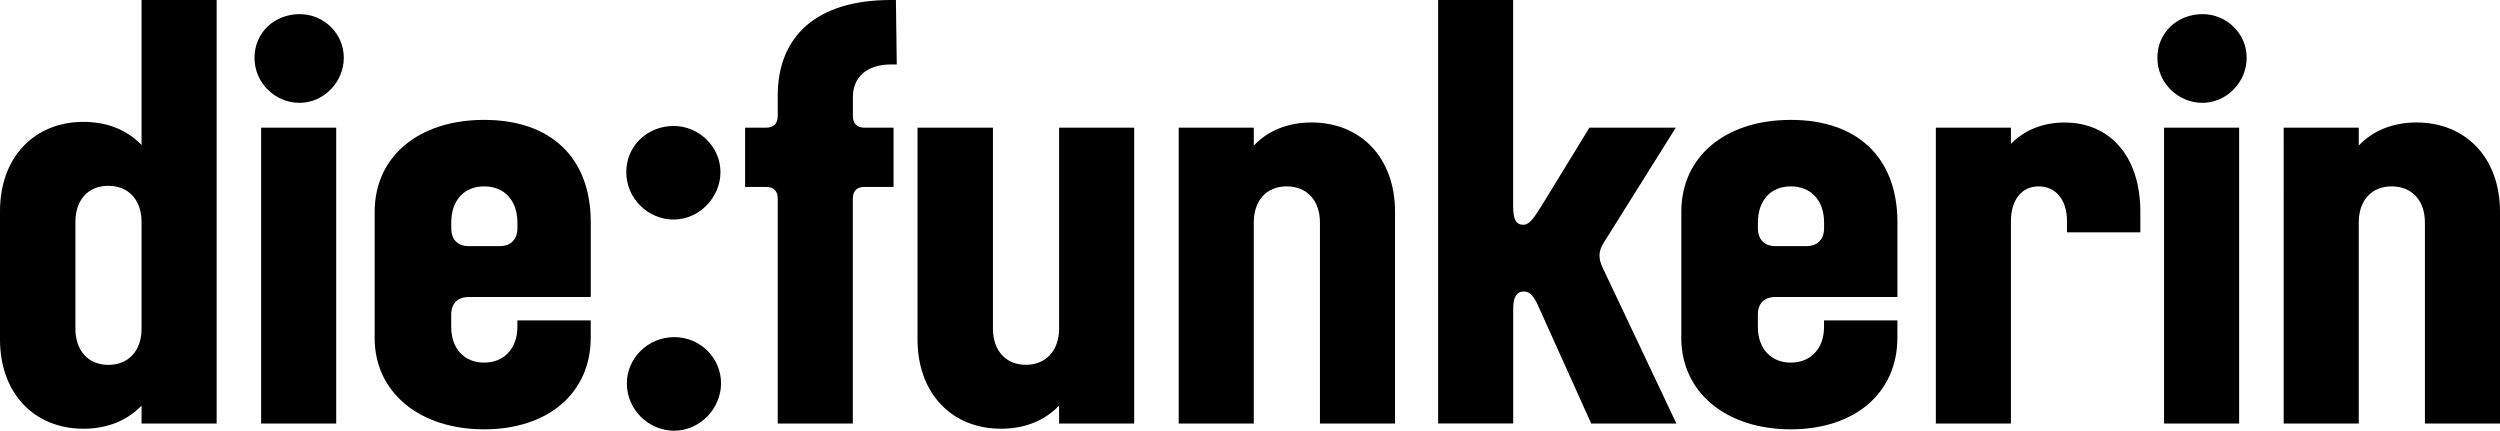 <?xml version="1.0" encoding="UTF-8"?><svg id="Ebene_1" xmlns="http://www.w3.org/2000/svg" viewBox="0 0 464.81 80.08"><path d="M15.52,79.71c-9.13,0-15.52-6.55-15.52-16.6v-23.85c0-10.04,6.39-16.6,15.52-16.6,4.51,0,8.16,1.56,10.8,4.3V0h13.96v78.74h-13.96v-3.33c-2.63,2.74-6.28,4.3-10.8,4.3ZM20.14,67.84c3.76,0,6.18-2.63,6.18-6.71v-19.87c0-4.08-2.42-6.71-6.18-6.71s-6.12,2.63-6.12,6.71v19.87c0,4.08,2.42,6.71,6.12,6.71Z"/><path d="M55.7,2.63c4.51,0,8.22,3.6,8.22,8.11s-3.71,8.38-8.22,8.38-8.38-3.65-8.38-8.38,3.76-8.11,8.38-8.11ZM48.55,23.74h13.96v55h-13.96V23.74Z"/><path d="M69.66,62.79v-23.42c0-10.26,8.16-17.08,20.36-17.08s19.82,6.82,19.82,19.07v13.86h-22.67c-2.09,0-3.28,1.18-3.28,3.28v2.31c0,3.97,2.42,6.61,6.12,6.61s6.18-2.63,6.18-6.61v-1.24h13.64v3.22c0,10.26-7.9,17.03-19.82,17.03s-20.36-6.77-20.36-17.03ZM87.17,45.76h5.75c2.04,0,3.28-1.24,3.28-3.33v-1.07c0-4.08-2.42-6.71-6.18-6.71s-6.12,2.63-6.12,6.71v1.07c0,2.09,1.18,3.33,3.28,3.33Z"/><path d="M125.25,23.42c4.73,0,8.7,3.87,8.7,8.59s-3.97,8.81-8.7,8.81-8.81-3.87-8.81-8.81,3.97-8.59,8.81-8.59ZM116.55,71.27c0-4.73,3.97-8.59,8.81-8.59s8.7,3.87,8.7,8.59-3.97,8.81-8.7,8.81-8.81-3.87-8.81-8.81Z"/><path d="M160.76,23.74h5.37v11.01h-5.37c-1.45,0-2.2.75-2.2,2.2v41.79h-13.96v-41.79c0-1.45-.75-2.2-2.2-2.2h-3.87v-11.01h3.87c1.45,0,2.2-.75,2.2-2.2v-3.76c0-11.06,7.25-17.78,21-17.78h.97l.16,11.98h-1.02c-4.73,0-7.14,2.52-7.14,6.07v3.49c0,1.45.75,2.2,2.2,2.2Z"/><path d="M186.11,79.71c-9.13,0-15.52-6.55-15.52-16.6V23.74h14.02v37.38c0,4.08,2.42,6.71,6.12,6.71s6.18-2.63,6.18-6.71V23.74h13.96v55h-13.96v-3.33c-2.63,2.74-6.28,4.3-10.8,4.3Z"/><path d="M243.85,22.77c9.13,0,15.52,6.55,15.52,16.6v39.37h-13.96v-37.38c0-4.08-2.42-6.71-6.18-6.71s-6.12,2.63-6.12,6.71v37.38h-13.96V23.74h13.96v3.33c2.58-2.74,6.28-4.3,10.74-4.3Z"/><path d="M267.37,0h13.96v38.35c0,2.42.54,3.44,1.88,3.44,1.07,0,1.83-1.02,3.28-3.33l9.02-14.72h16.06l-13.43,21.43c-.97,1.56-.97,2.9-.21,4.51l13.75,29.06h-15.84l-9.56-21.22c-.97-2.31-1.77-3.33-2.95-3.33-1.34,0-1.99,1.02-1.99,3.22v21.32h-13.96V0Z"/><path d="M312.6,62.79v-23.42c0-10.26,8.16-17.08,20.36-17.08s19.82,6.82,19.82,19.07v13.86h-22.67c-2.09,0-3.28,1.18-3.28,3.28v2.31c0,3.97,2.42,6.61,6.12,6.61s6.18-2.63,6.18-6.61v-1.24h13.64v3.22c0,10.26-7.9,17.03-19.82,17.03s-20.36-6.77-20.36-17.03ZM330.11,45.76h5.75c2.04,0,3.28-1.24,3.28-3.33v-1.07c0-4.08-2.42-6.71-6.18-6.71s-6.12,2.63-6.12,6.71v1.07c0,2.09,1.18,3.33,3.28,3.33Z"/><path d="M359.92,23.74h13.96v3.01c2.47-2.52,5.85-3.97,9.99-3.97,8.27,0,14.07,6.12,14.07,16.6v3.81h-13.64v-2.15c0-3.87-2.09-6.39-5.26-6.39s-5.16,2.52-5.16,6.5v37.6h-13.96V23.74Z"/><path d="M409.49,2.63c4.51,0,8.22,3.6,8.22,8.11s-3.71,8.38-8.22,8.38-8.38-3.65-8.38-8.38,3.76-8.11,8.38-8.11ZM402.35,23.74h13.96v55h-13.96V23.74Z"/><path d="M449.29,22.77c9.13,0,15.52,6.55,15.52,16.6v39.37h-13.96v-37.38c0-4.08-2.42-6.71-6.18-6.71s-6.12,2.63-6.12,6.71v37.38h-13.96V23.74h13.96v3.33c2.58-2.74,6.28-4.3,10.74-4.3Z"/></svg>